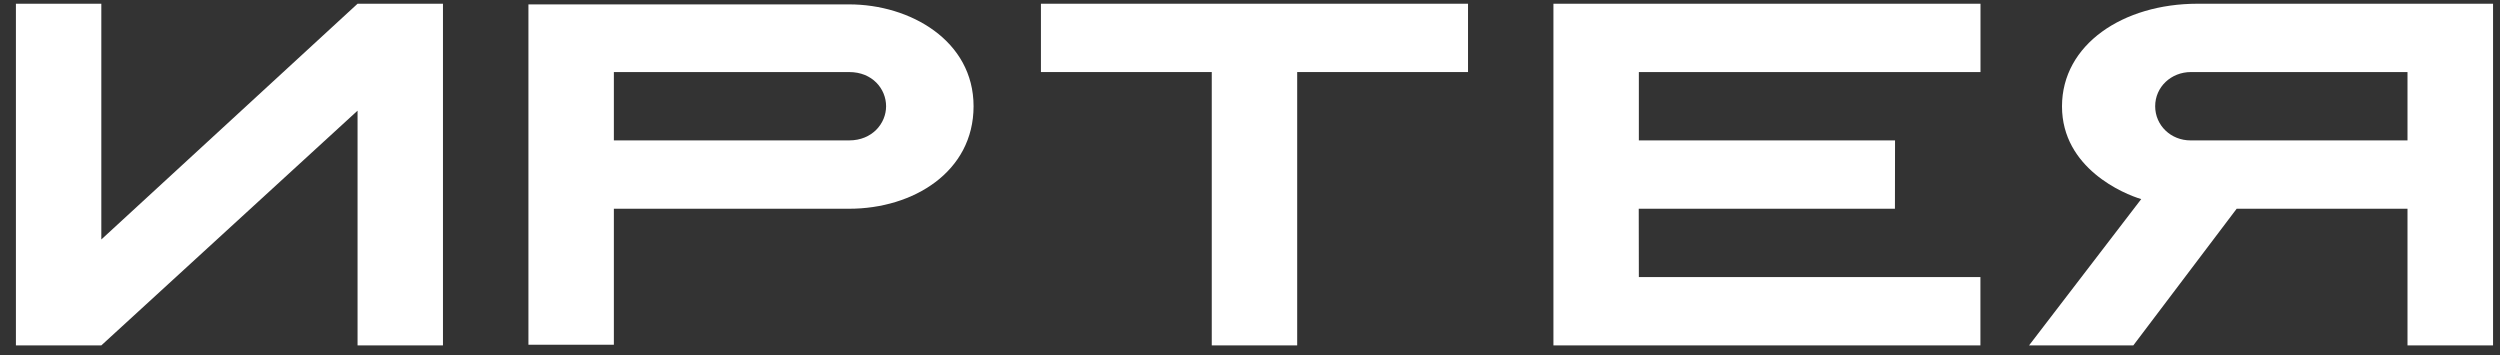 <?xml version="1.0" encoding="UTF-8"?> <svg xmlns="http://www.w3.org/2000/svg" width="183" height="26" viewBox="0 0 183 26" fill="none"><rect x="0" y="0" width="183" height="26" fill="#333333" stroke="none"/><g clip-path="url(#clip0_719_82)"><path d="M94.954 5.274V25.283H88.701V5.274H76.196V0.273L107.459 0.273V5.274L94.954 5.274Z" fill="white"></path><path fill-rule="evenodd" clip-rule="evenodd" d="M182.491 25.283H176.229V15.279H163.724L156.159 25.283H148.527L156.738 14.573C155.486 14.208 150.938 12.319 150.938 7.787C150.938 3.255 155.407 0.273 160.858 0.273H182.491V25.283ZM157.759 7.777C157.759 9.187 158.917 10.277 160.339 10.277H176.229V5.274H160.381C158.922 5.274 157.759 6.367 157.759 7.777Z" fill="white"></path><path d="M113.711 25.283V0.273H144.972V5.274H119.964V10.278H138.717L138.709 15.279H119.956L119.964 20.282H144.967V25.283H113.711Z" fill="white"></path><path fill-rule="evenodd" clip-rule="evenodd" d="M71.265 7.776C71.265 12.577 66.853 15.28 62.163 15.28H44.935V25.236H38.681V0.321H62.163C66.63 0.321 71.265 2.976 71.265 7.776ZM64.862 7.776C64.862 6.512 63.866 5.275 62.163 5.275H44.935V10.277H62.163C63.838 10.277 64.862 9.041 64.862 7.776Z" fill="white"></path><path d="M7.417 25.283L26.173 8.1V25.283H32.425V0.273H26.173L7.417 17.529V0.273H1.165V25.283H7.417Z" fill="white"></path></g><defs><clipPath id="clip0_719_82"><rect width="182" height="26" fill="white" transform="translate(0.594)"></rect></clipPath></defs></svg> 